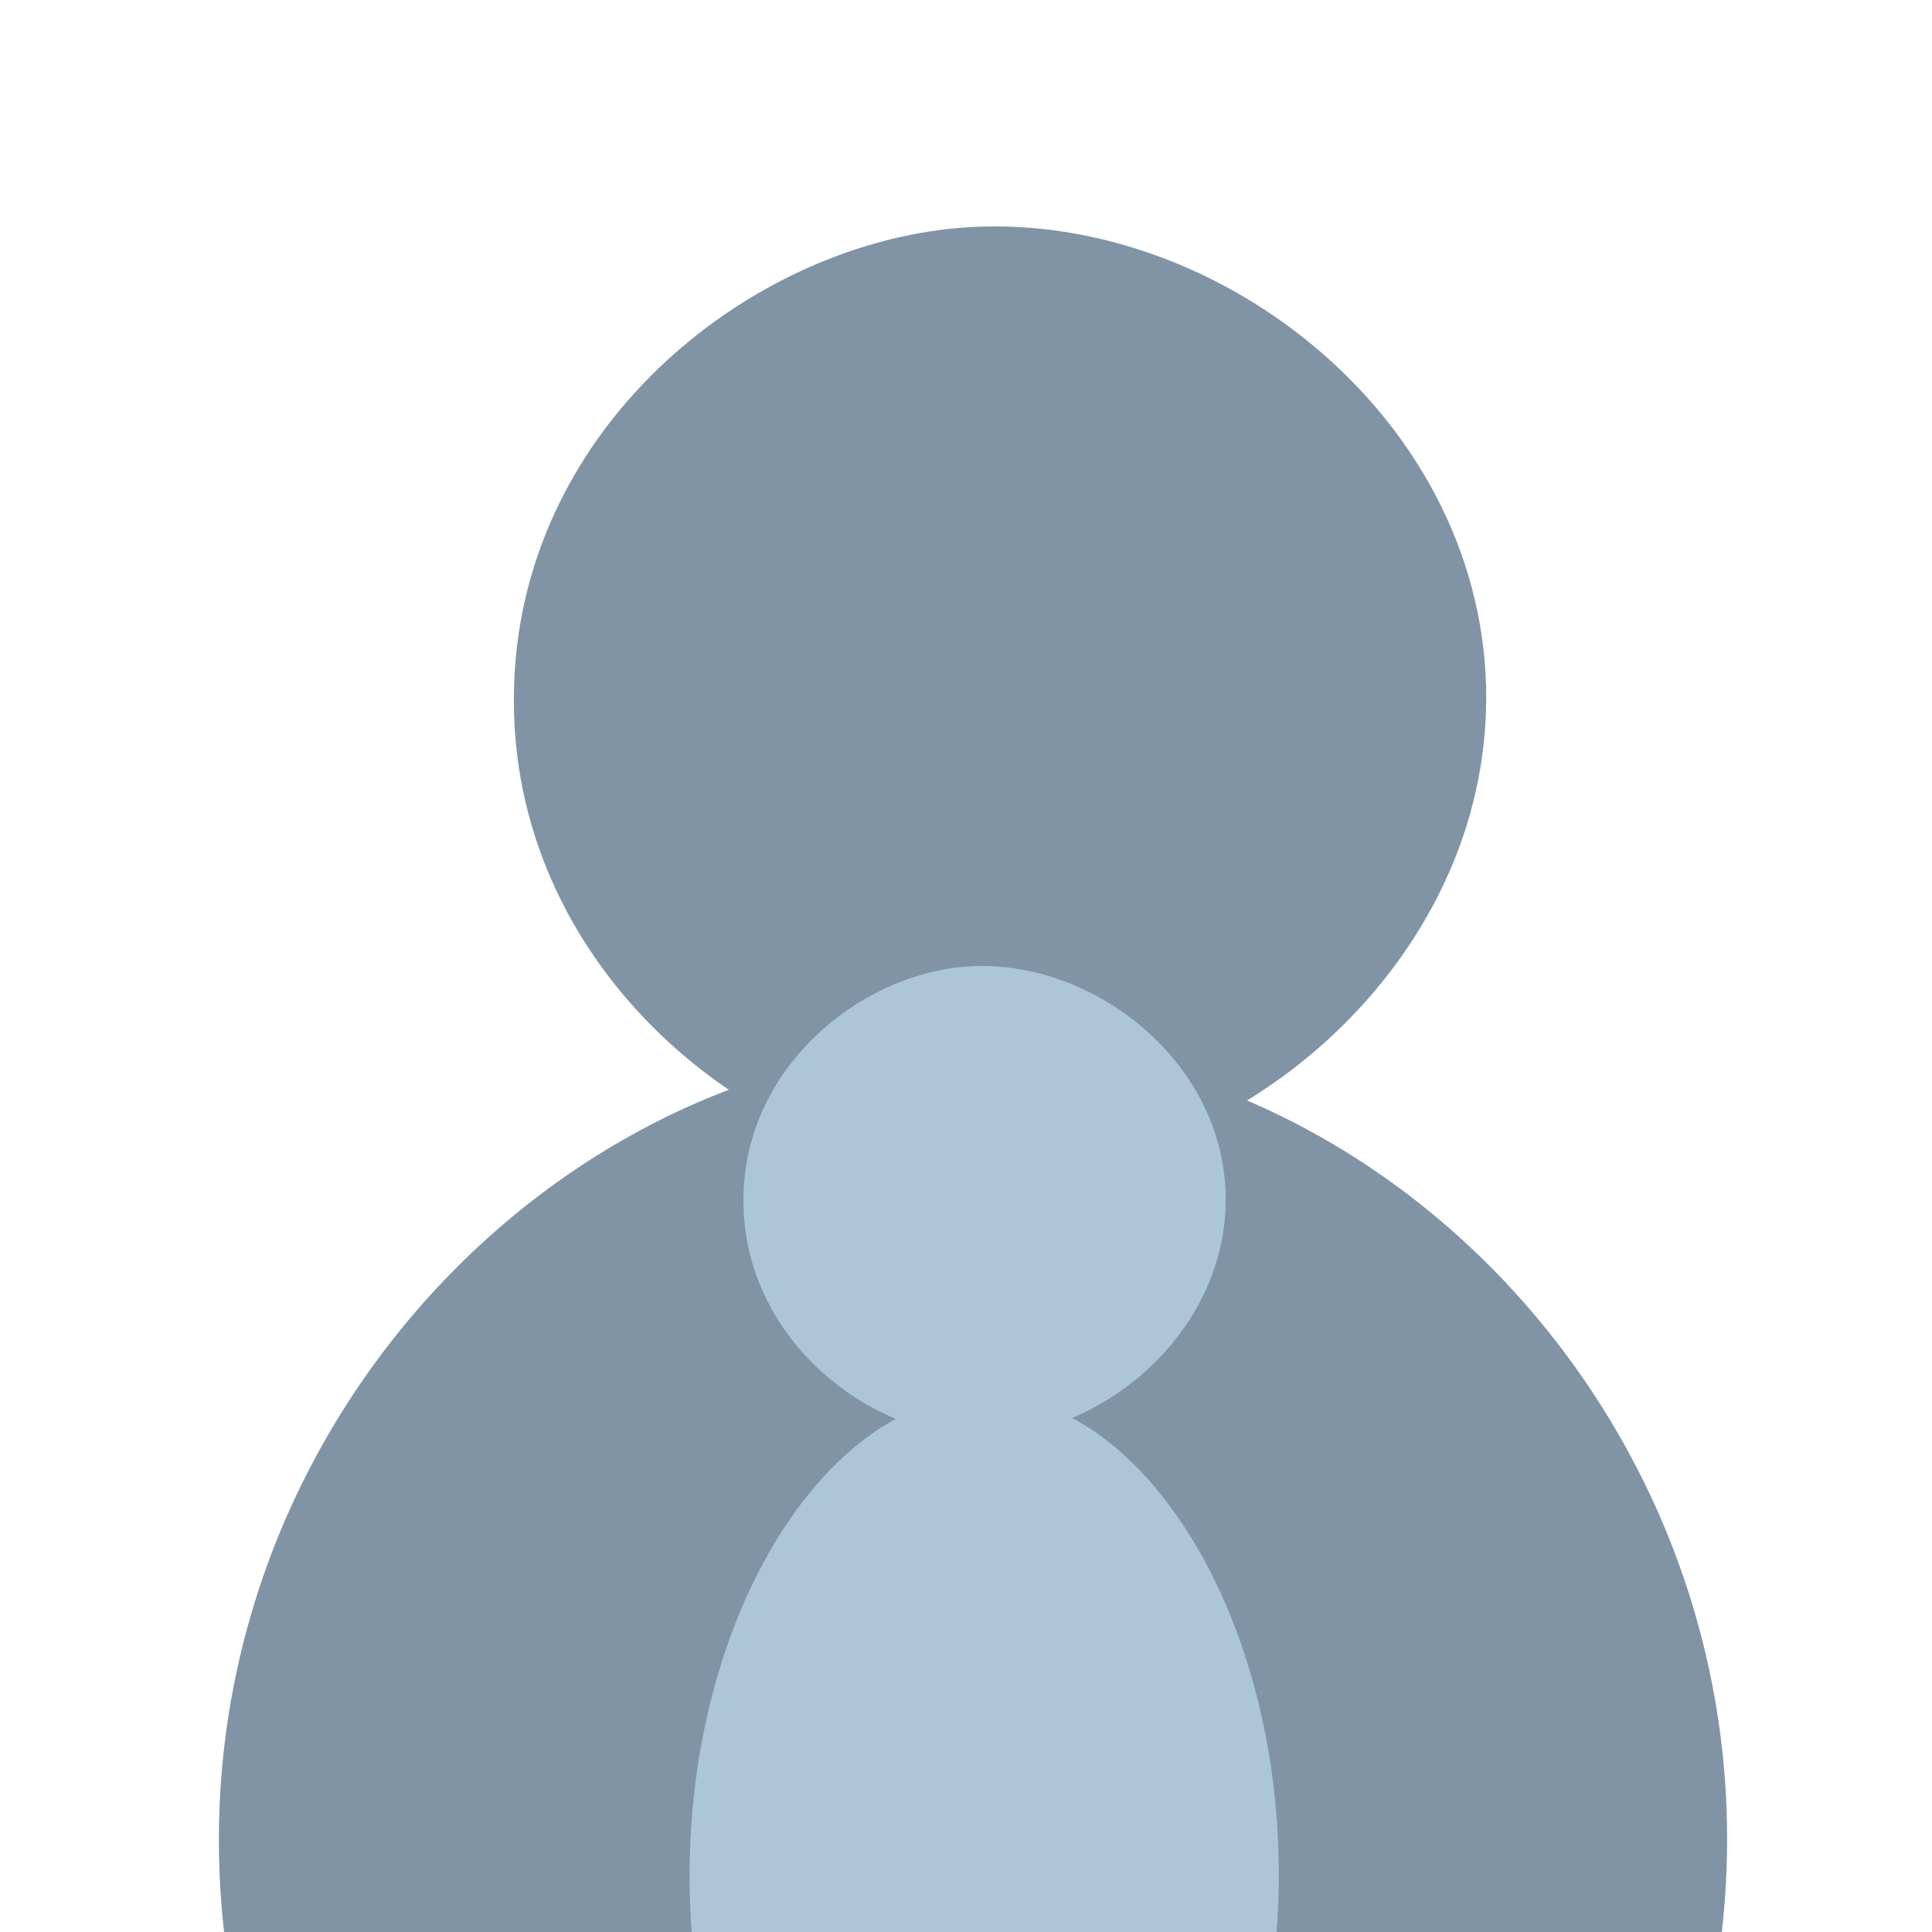 <?xml version="1.0" encoding="UTF-8"?>
<svg id="Layer_1" data-name="Layer 1" xmlns="http://www.w3.org/2000/svg" version="1.1" viewBox="0 0 250 250">
  <defs>
    <style>
      .cls-1 {
        fill: #adc5d8;
        stroke-width: 0px;
      }

      .cls-2 {
        fill: #8194a6;
        stroke: #8194a6;
        stroke-miterlimit: 10;
      }
    </style>
  </defs>
  <path class="cls-2" d="M222.3,250c7-61.3-40.5-113.6-94.8-114.4-55.3-.9-105.1,51.8-98,114.4"/>
  <path class="cls-2" d="M124,30c32.3-2.8,66.9,23.6,67.8,58.9.9,36.3-34.4,65.3-67.8,62.5-28-2.4-57.5-27.4-57-61.6.4-33.7,29.7-57.4,57-59.8Z"/>
  <path class="cls-1" d="M124.7,125.1c16.1-1.4,33.5,11.8,33.9,29.5.4,18.2-17.2,32.7-33.9,31.2-14-1.2-28.7-13.7-28.5-30.8.2-16.8,14.8-28.7,28.5-29.9Z"/>
  <path class="cls-1" d="M165.2,250c2.8-37.2-15.9-68.9-37.2-69.5-21.7-.5-41.3,31.5-38.5,69.5"/>
</svg>